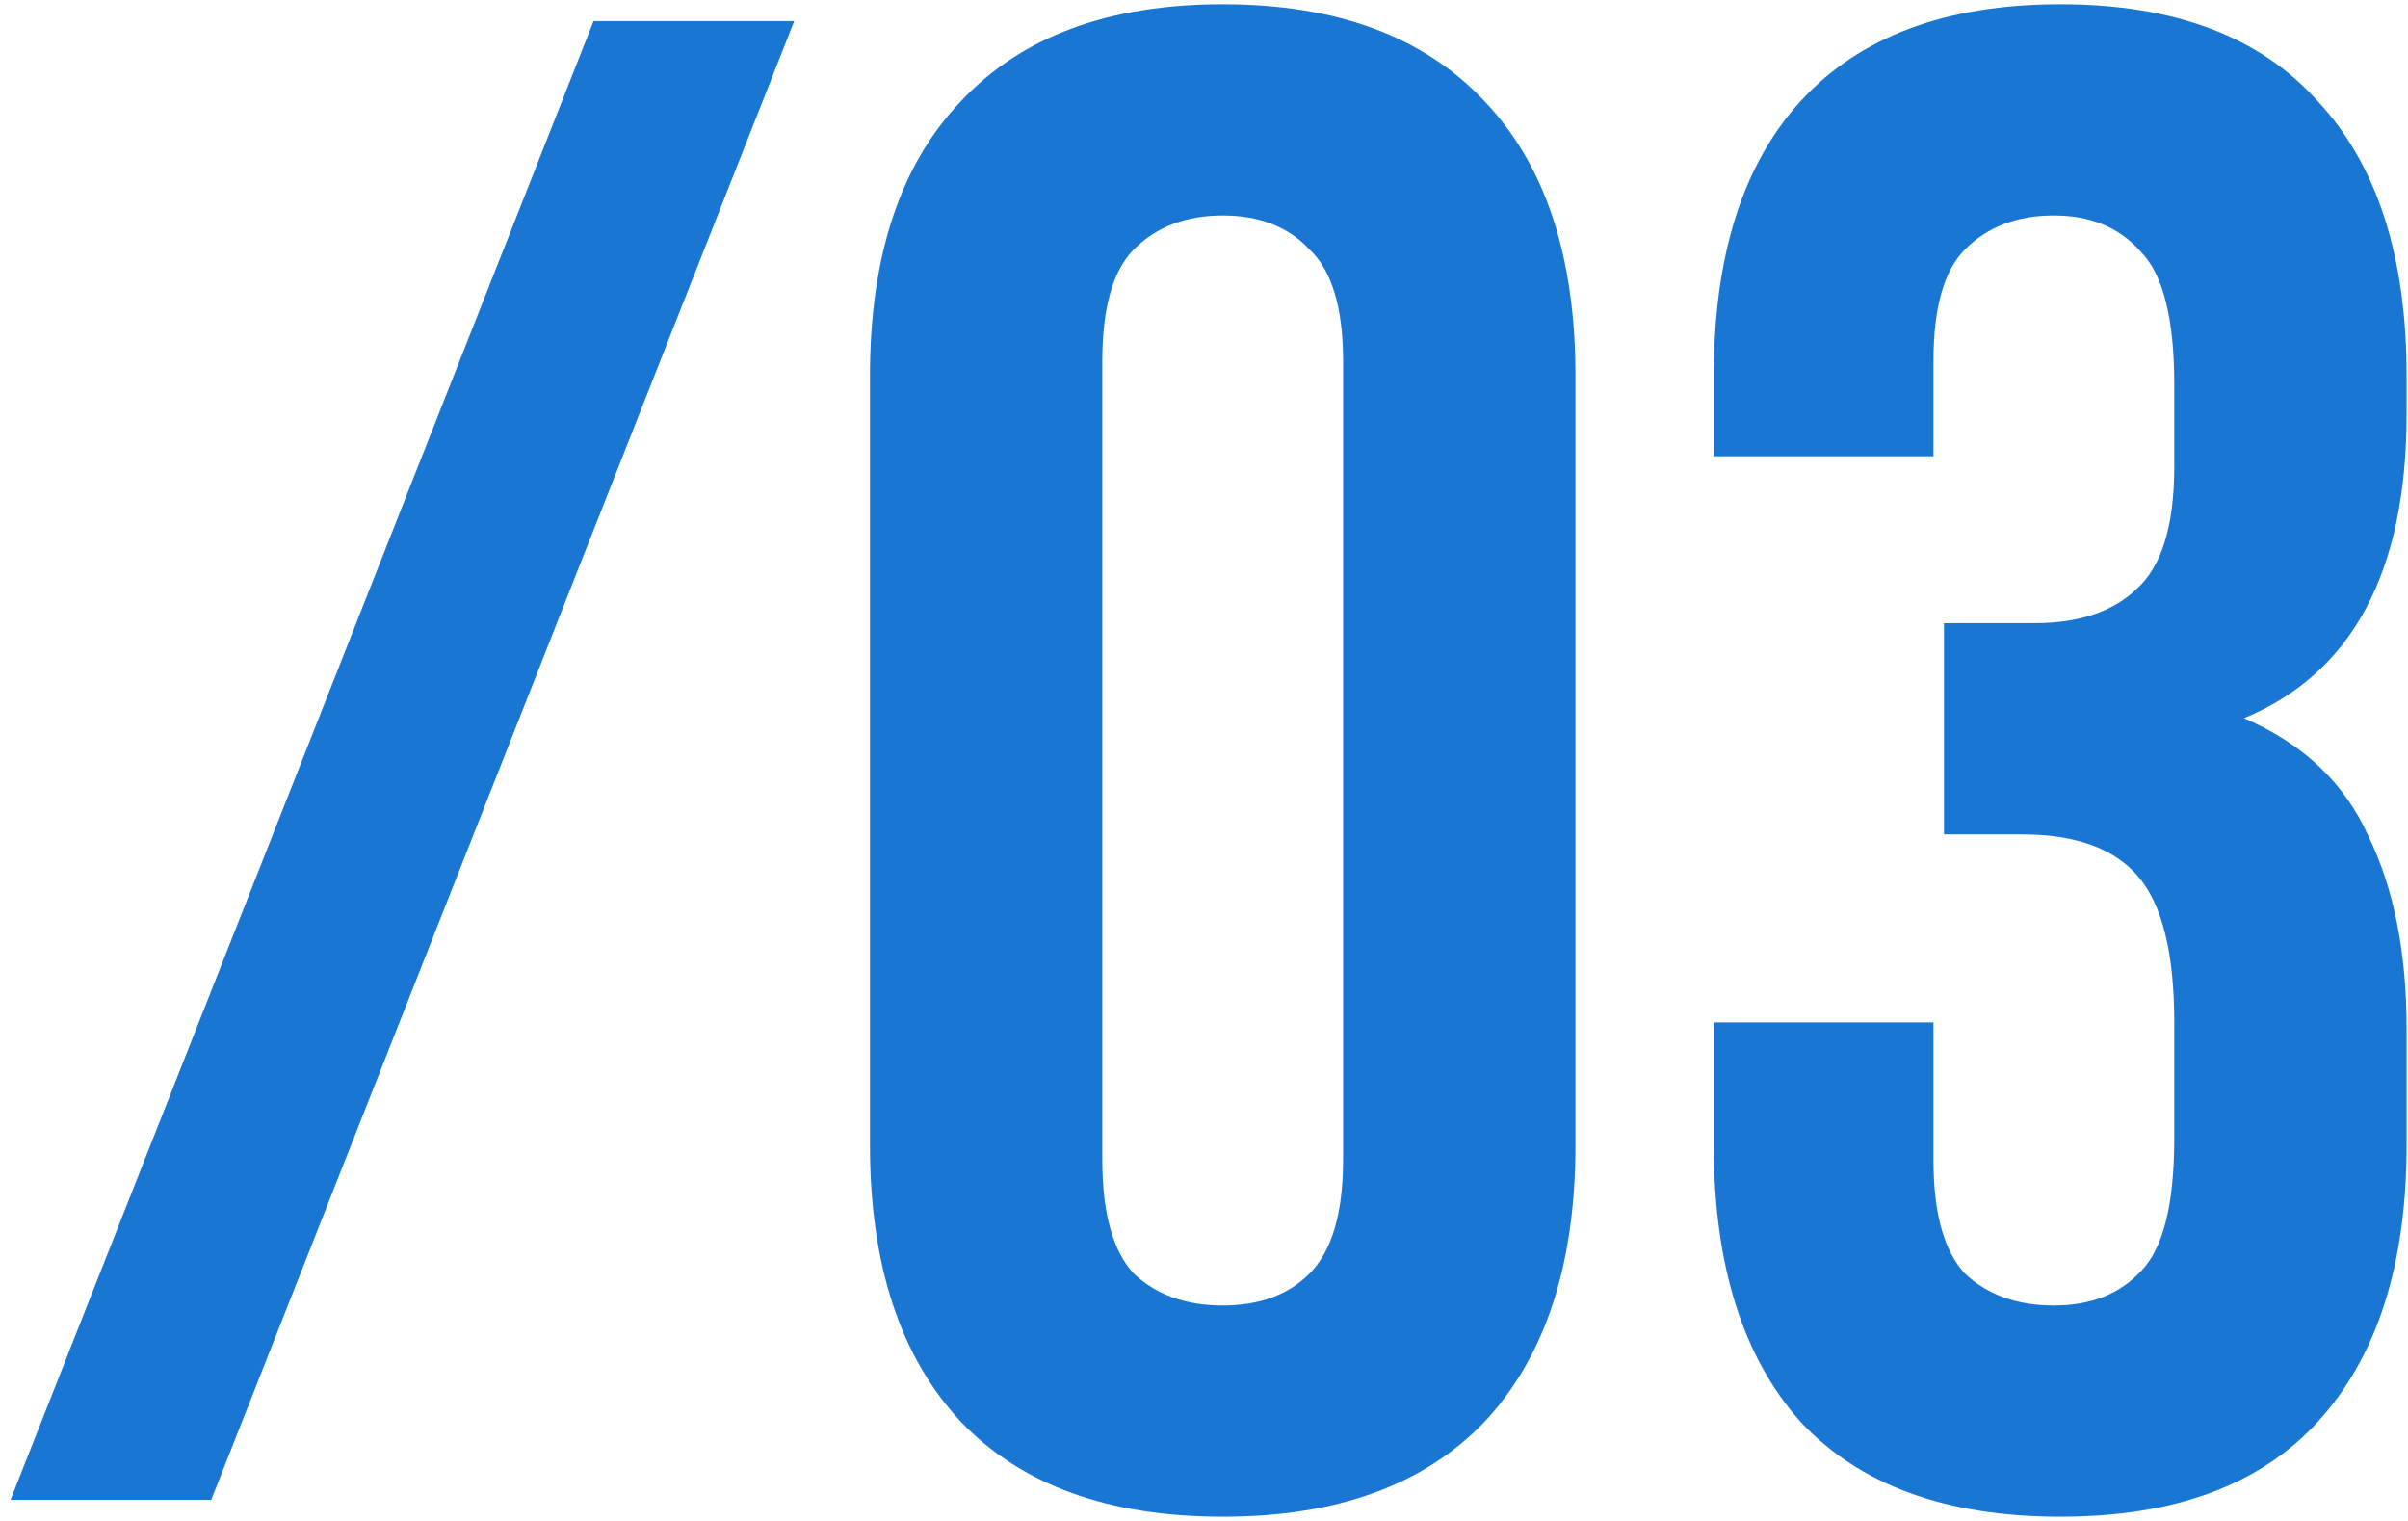 <?xml version="1.0" encoding="UTF-8"?> <svg xmlns="http://www.w3.org/2000/svg" width="114" height="72" viewBox="0 0 114 72" fill="none"><path d="M28.1 1H37.6L10 71H0.5L28.1 1ZM52.186 54.9C52.186 57.433 52.686 59.233 53.686 60.3C54.753 61.3 56.153 61.8 57.886 61.8C59.619 61.8 60.986 61.3 61.986 60.3C63.053 59.233 63.586 57.433 63.586 54.9V17.1C63.586 14.567 63.053 12.8 61.986 11.8C60.986 10.733 59.619 10.2 57.886 10.2C56.153 10.2 54.753 10.733 53.686 11.8C52.686 12.8 52.186 14.567 52.186 17.1V54.9ZM41.186 17.8C41.186 12.133 42.619 7.8 45.486 4.8C48.353 1.733 52.486 0.2 57.886 0.2C63.286 0.2 67.419 1.733 70.286 4.8C73.153 7.8 74.586 12.133 74.586 17.8V54.2C74.586 59.867 73.153 64.233 70.286 67.3C67.419 70.3 63.286 71.8 57.886 71.8C52.486 71.8 48.353 70.3 45.486 67.3C42.619 64.233 41.186 59.867 41.186 54.2V17.8ZM102.934 18.2C102.934 15.067 102.401 12.967 101.334 11.9C100.334 10.767 98.968 10.2 97.234 10.2C95.501 10.2 94.101 10.733 93.034 11.8C92.034 12.8 91.534 14.567 91.534 17.1V21.6H81.134V17.8C81.134 12.133 82.501 7.8 85.234 4.8C88.034 1.733 92.134 0.2 97.534 0.2C102.934 0.2 107.001 1.733 109.734 4.8C112.534 7.8 113.934 12.133 113.934 17.8V19.6C113.934 27.067 111.368 31.867 106.234 34C109.034 35.2 111.001 37.067 112.134 39.6C113.334 42.067 113.934 45.1 113.934 48.7V54.2C113.934 59.867 112.534 64.233 109.734 67.3C107.001 70.3 102.934 71.8 97.534 71.8C92.134 71.8 88.034 70.3 85.234 67.3C82.501 64.233 81.134 59.867 81.134 54.2V48.4H91.534V54.9C91.534 57.433 92.034 59.233 93.034 60.3C94.101 61.3 95.501 61.8 97.234 61.8C98.968 61.8 100.334 61.267 101.334 60.2C102.401 59.133 102.934 57.033 102.934 53.9V48.4C102.934 45.133 102.368 42.833 101.234 41.5C100.101 40.167 98.268 39.5 95.734 39.5H92.034V29.5H96.334C98.401 29.5 100.001 28.967 101.134 27.9C102.334 26.833 102.934 24.9 102.934 22.1V18.2Z" fill="#1976D2"></path></svg> 